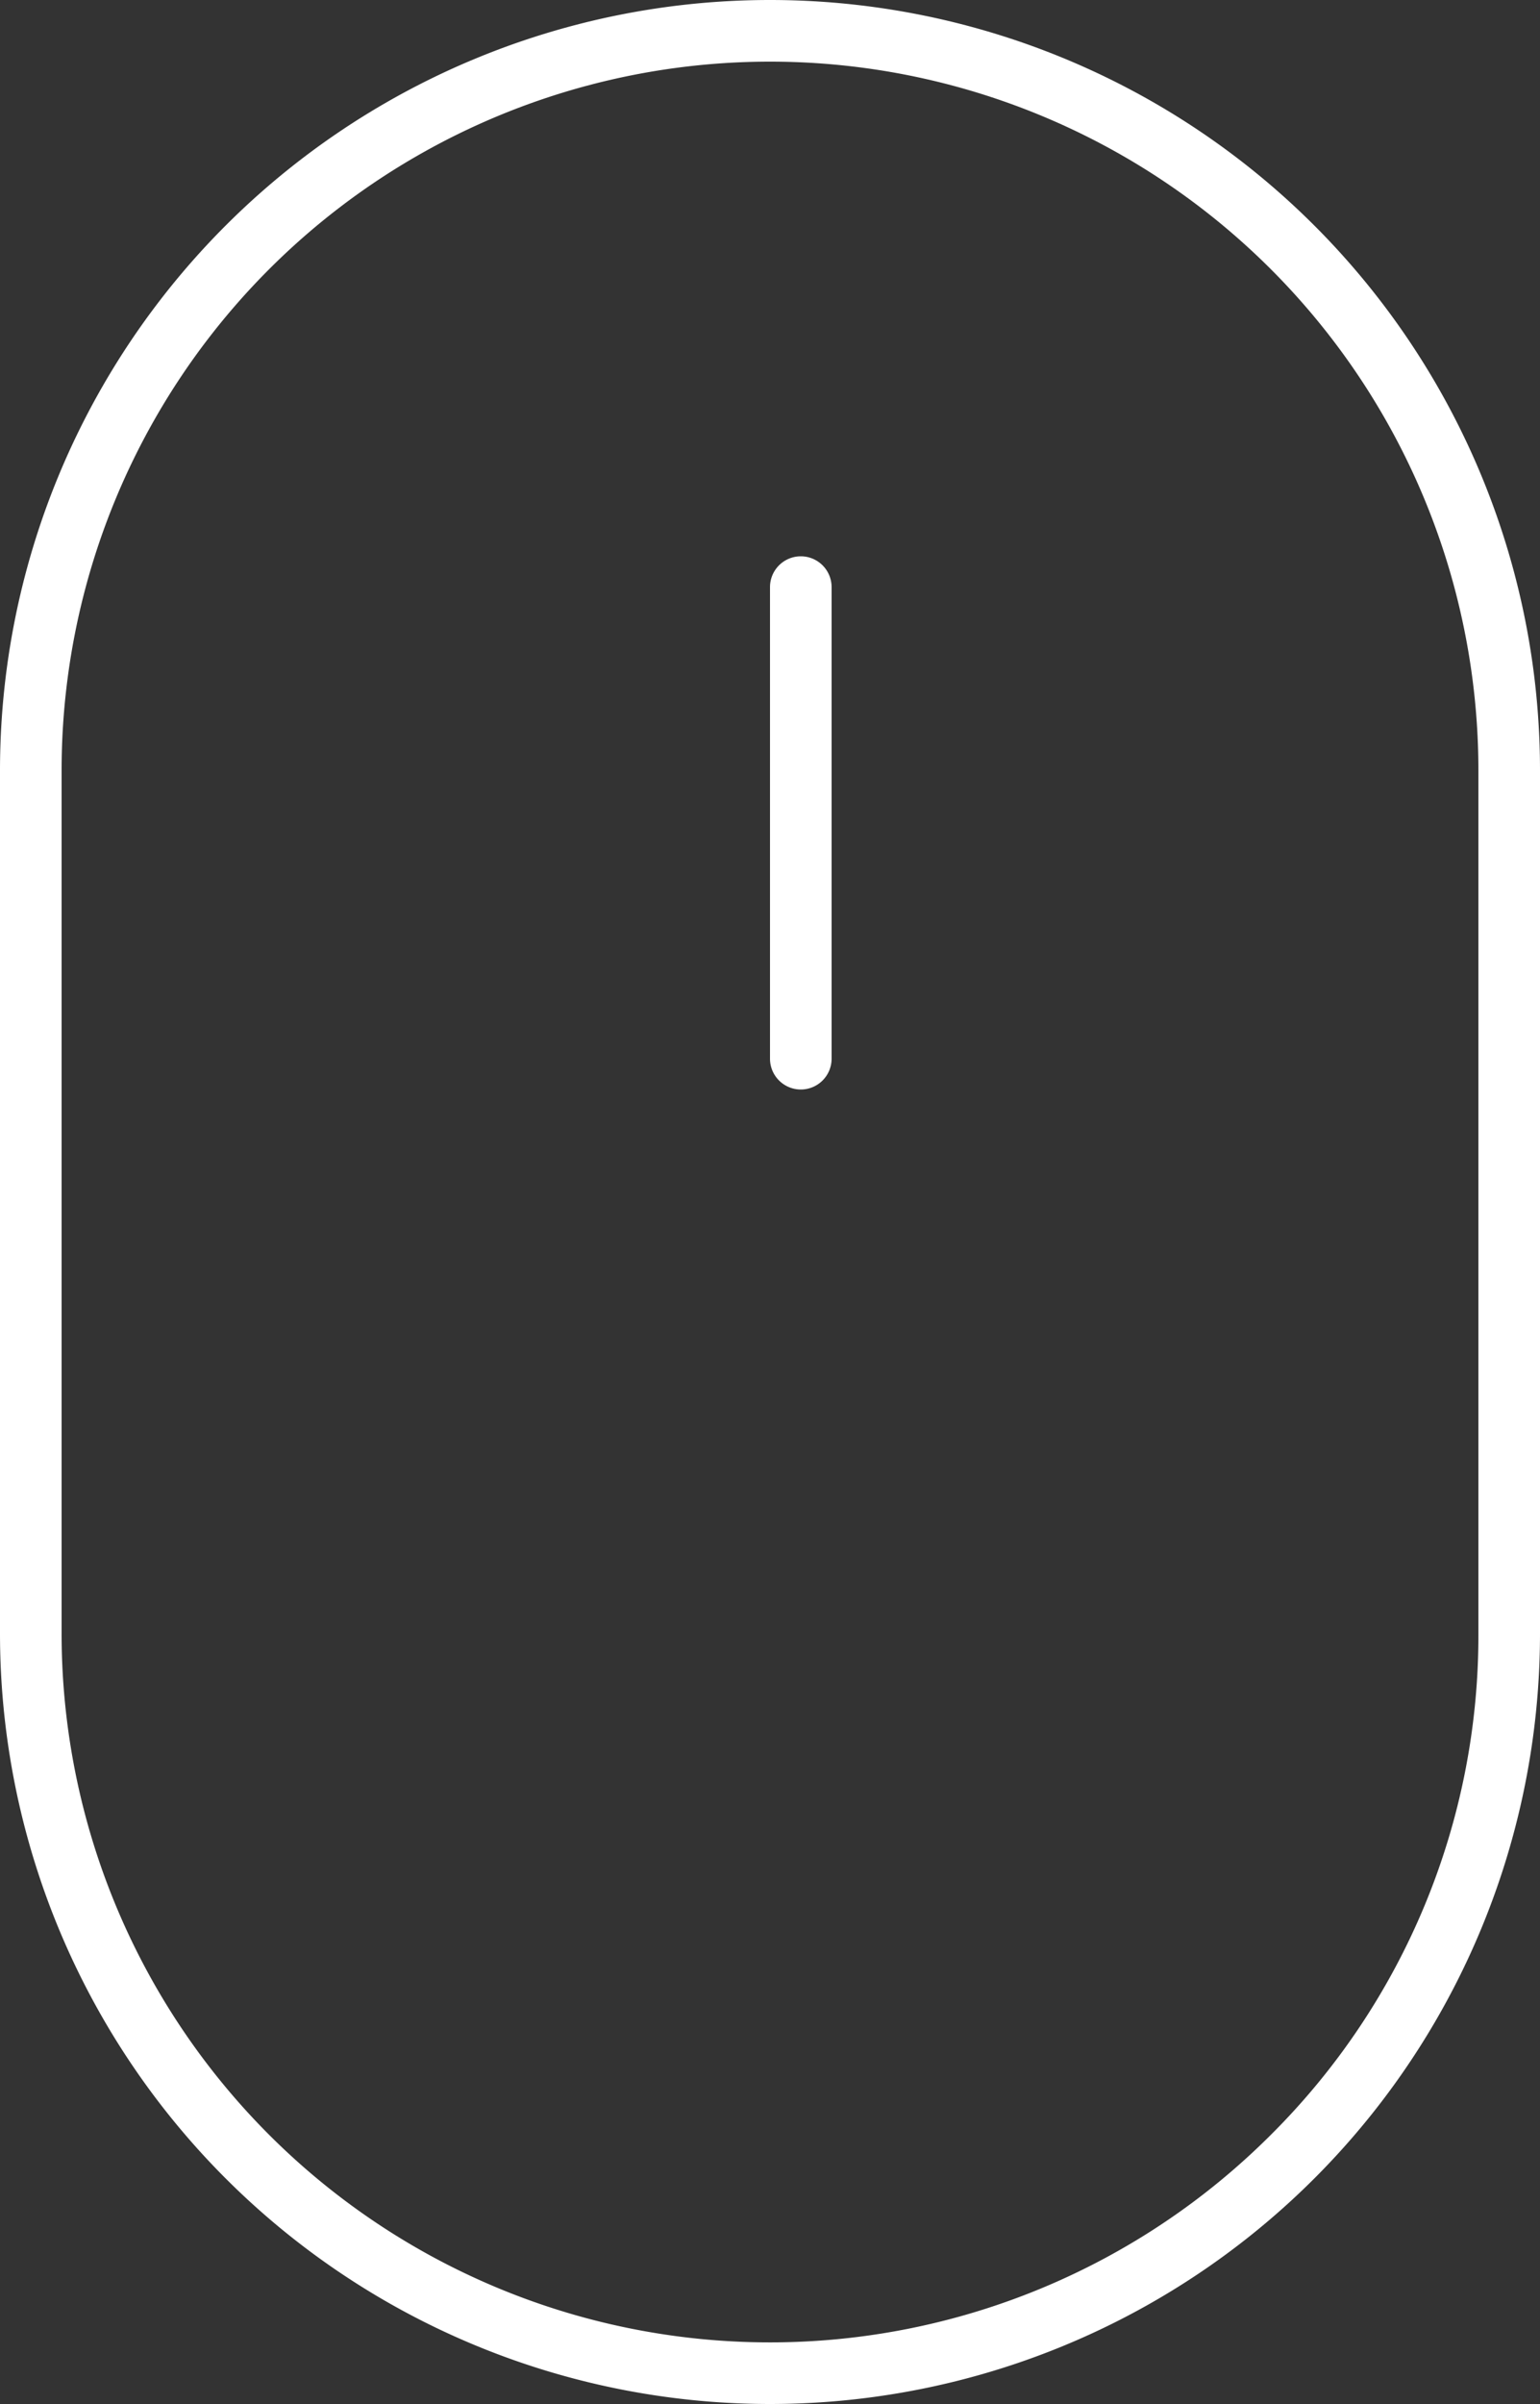 <svg xmlns="http://www.w3.org/2000/svg" width="25" height="39" viewBox="0 0 25 39"><rect x="0" y="0" width="25" height="39" fill="#333333" stroke="none"/><defs><style>.a{fill:#fff;}</style></defs><g transform="translate(-947 -2726)"><path class="a" d="M12.5,1A11.5,11.5,0,0,0,1,12.5v14a11.5,11.5,0,0,0,19.632,8.132A11.425,11.425,0,0,0,24,26.5v-14A11.5,11.5,0,0,0,12.5,1m0-1A12.5,12.5,0,0,1,25,12.5v14a12.5,12.5,0,0,1-25,0v-14A12.5,12.5,0,0,1,12.5,0Z" transform="translate(947 2726)"/><path class="a" d="M-10451-647.325a.5.5,0,0,1-.5-.5v-7.65a.5.5,0,0,1,.5-.5.5.5,0,0,1,.5.5v7.65A.5.5,0,0,1-10451-647.325Z" transform="translate(11411 3391)"/></g></svg>